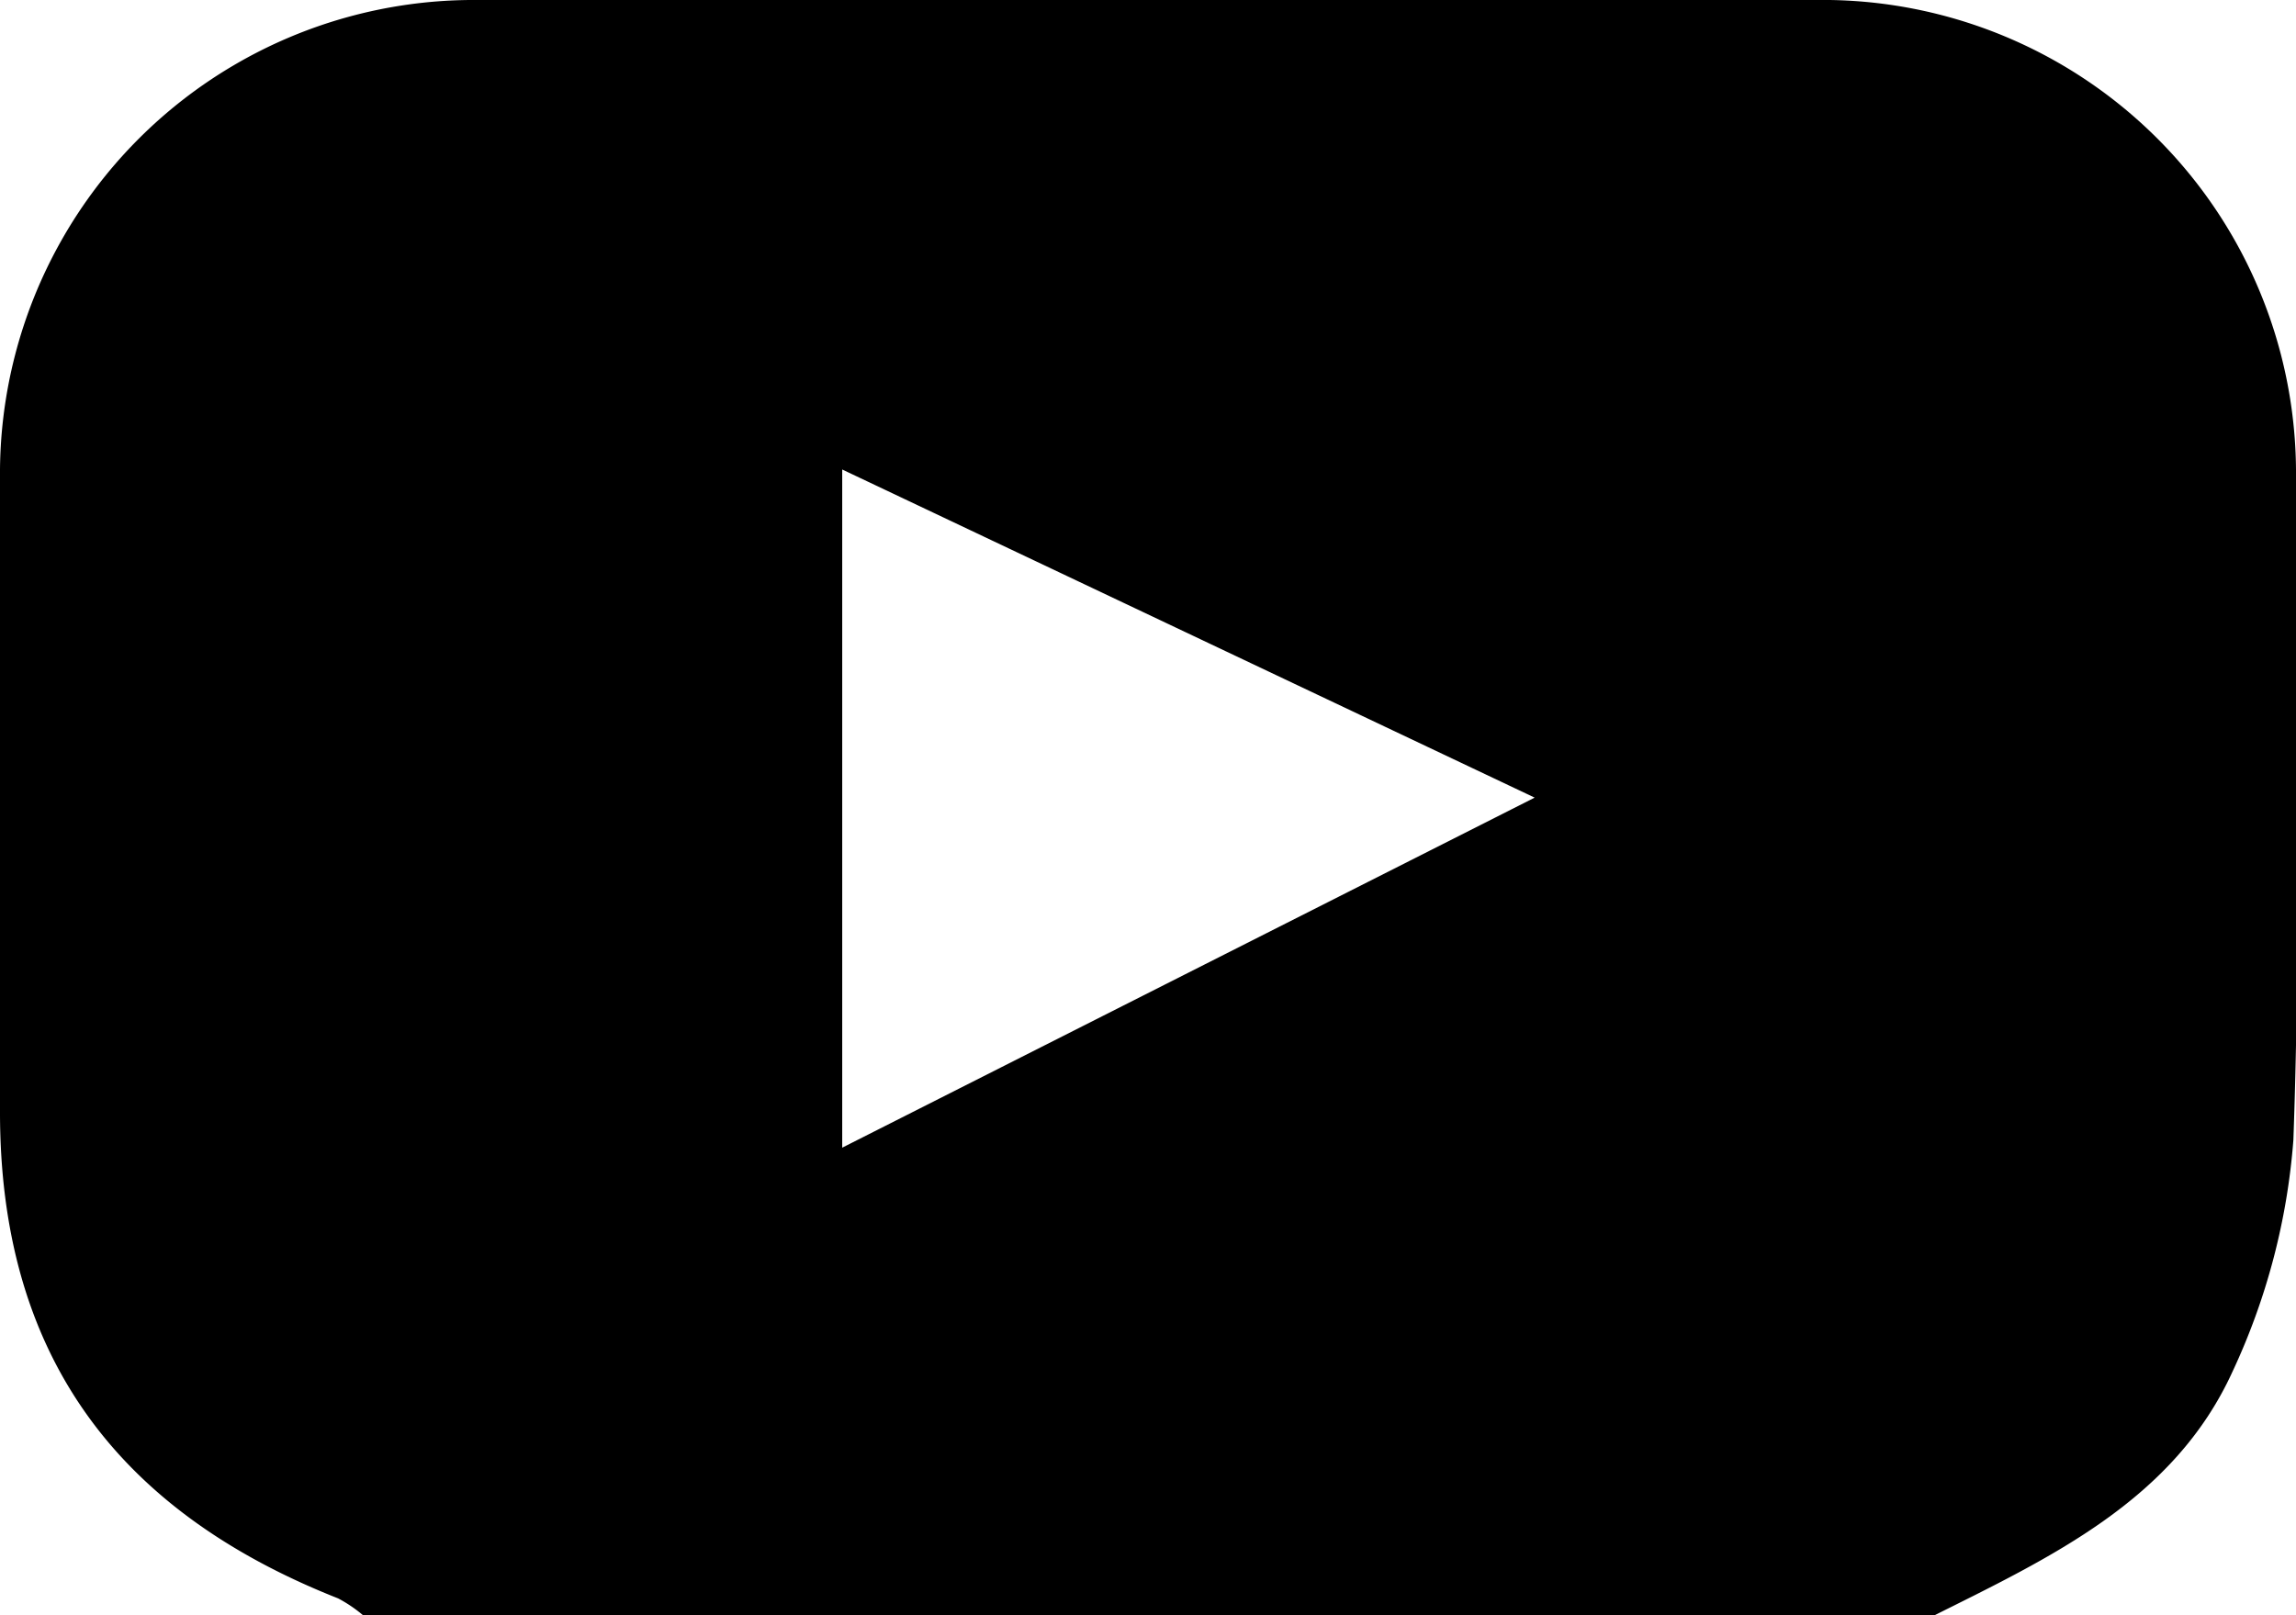 <svg xmlns="http://www.w3.org/2000/svg" width="44" height="30.96" viewBox="0 0 44 30.96"><g id="レイヤー_2" data-name="レイヤー 2"><g id="デザイン"><g id="グループ_620" data-name="グループ 620"><path id="パス_14976" data-name="パス 14976" d="M37,31H7a2.68,2.68,0,0,0-.52-.36C2.15,28.93,0,25.88,0,21.32c0-4.05,0-8.1,0-12.16A9.08,9.08,0,0,1,9,0H34.8A9.07,9.07,0,0,1,44,9v.17c0,4.23.1,8.46-.05,12.68a12.76,12.76,0,0,1-1.17,4.45C41.65,28.77,39.28,29.86,37,31ZM29.41,15.29,16.14,9V22Z"/></g></g></g></svg>